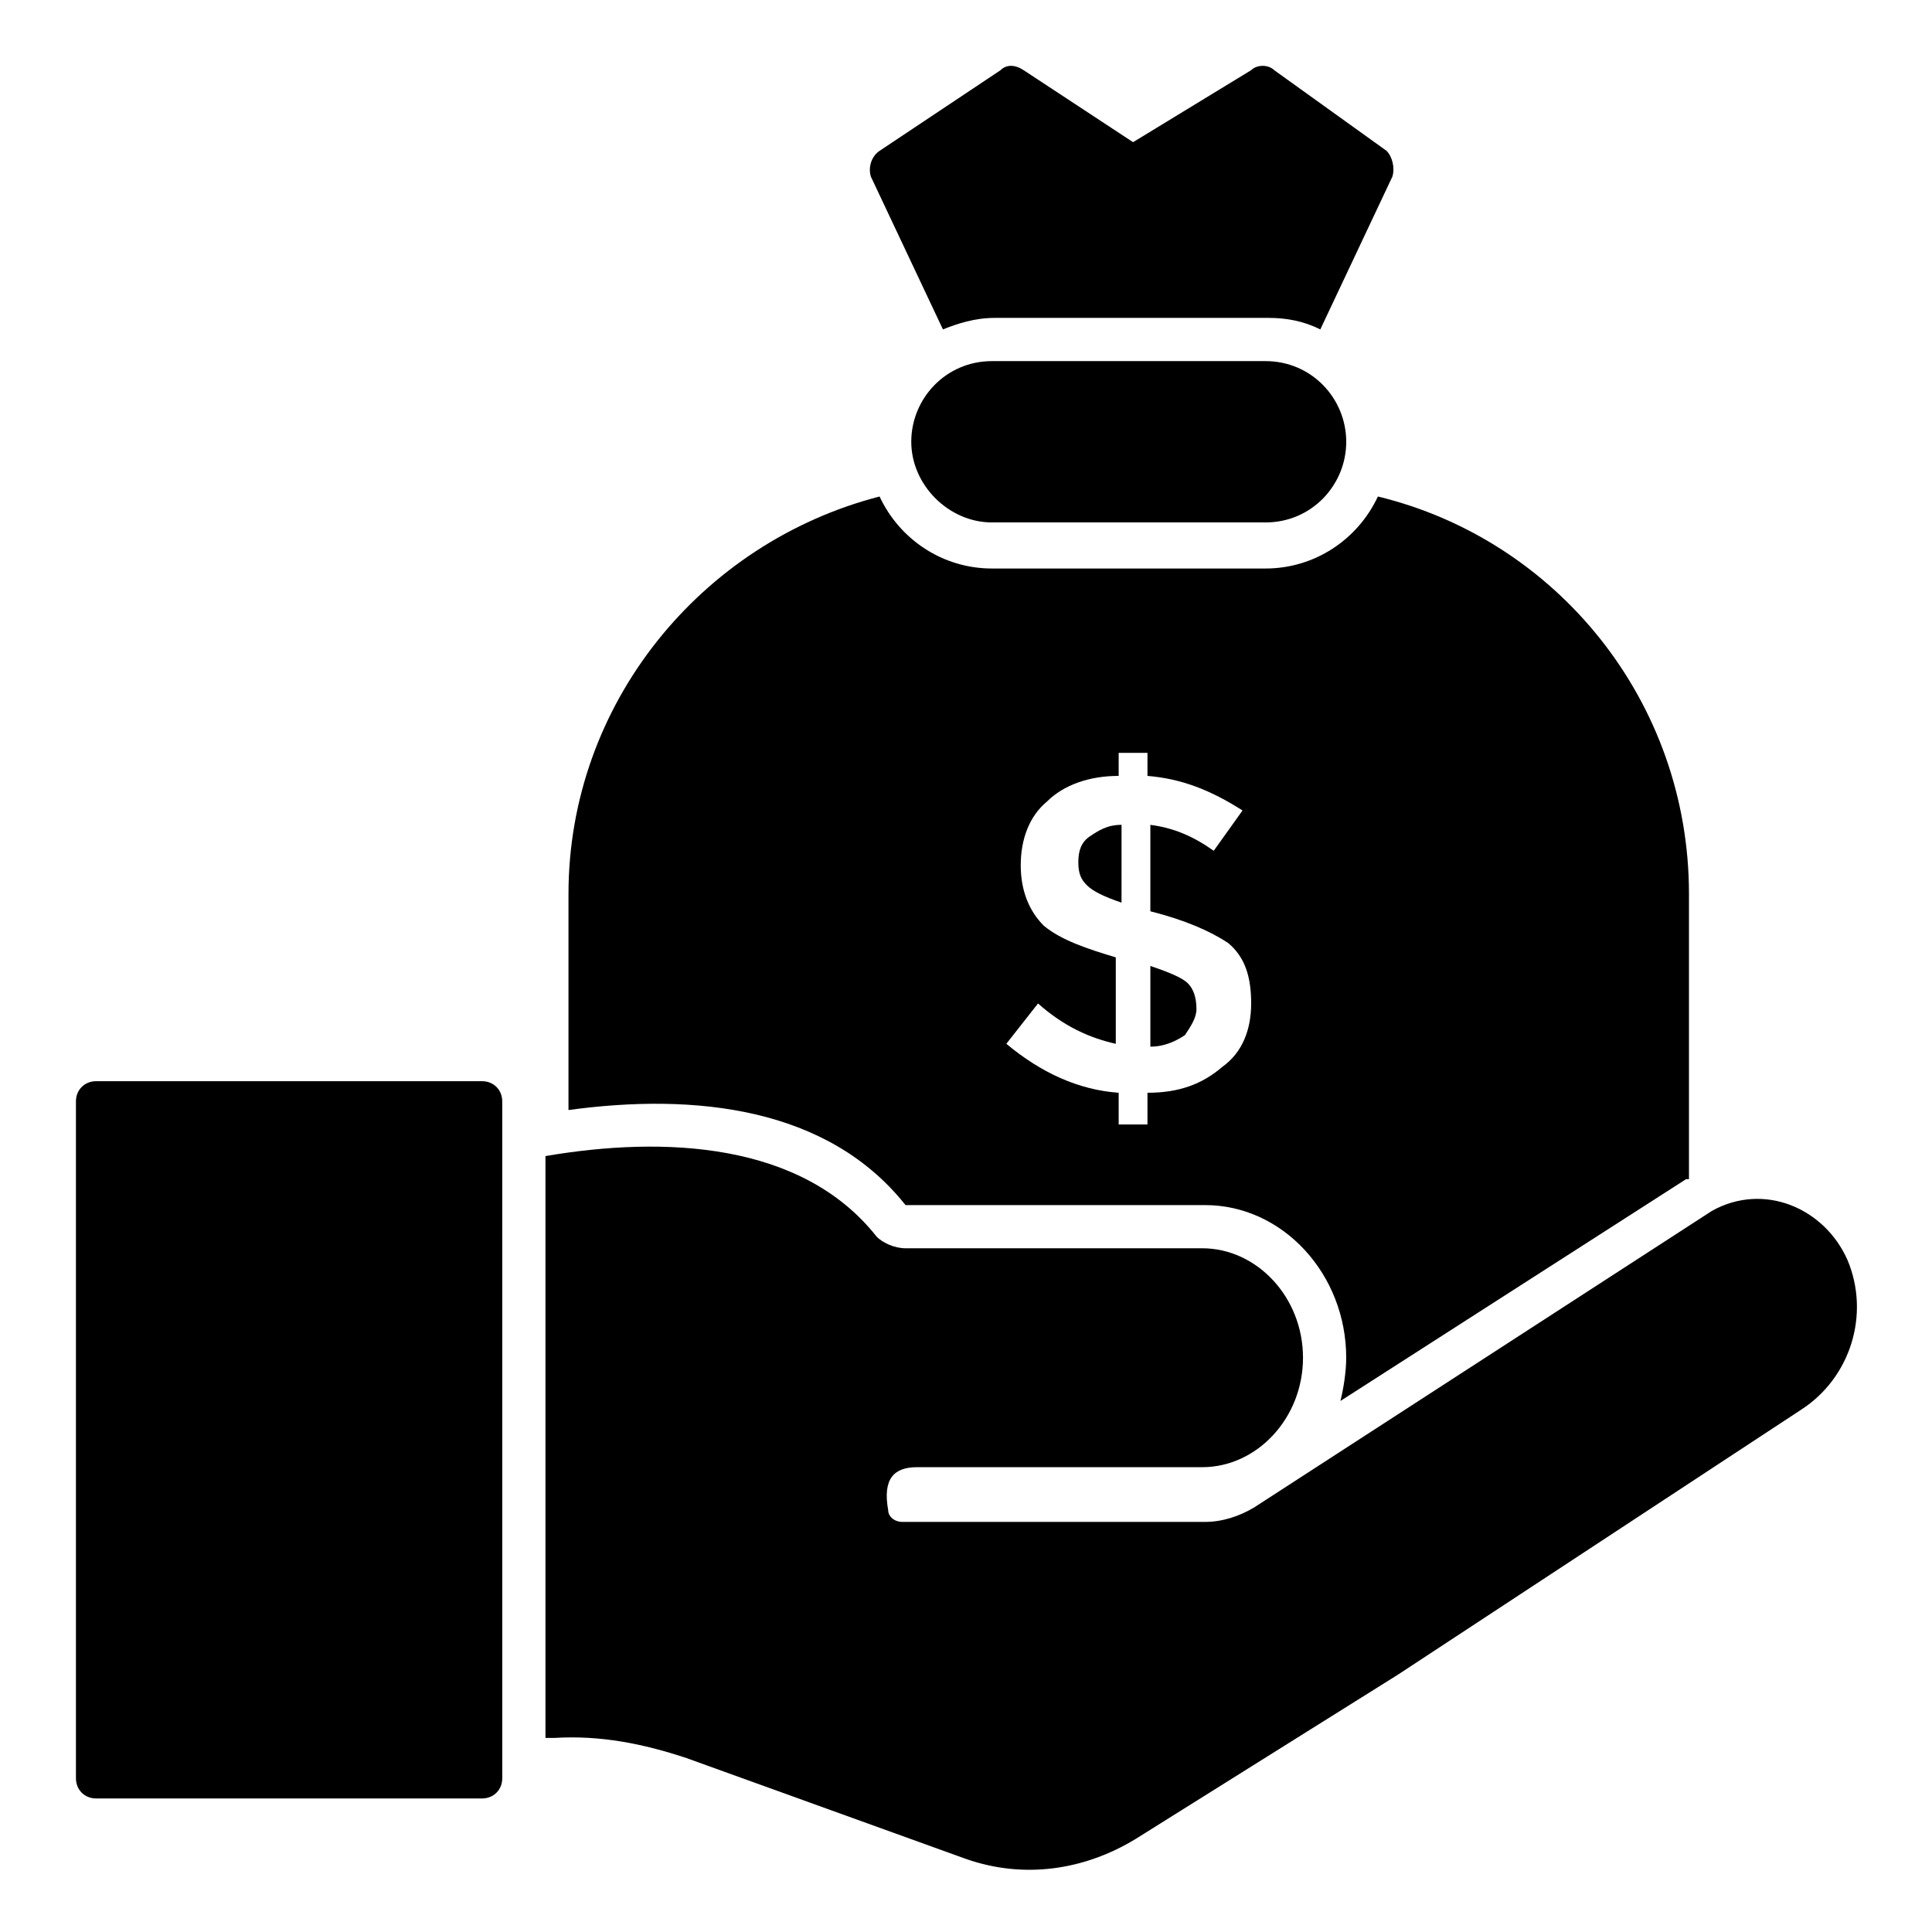 <?xml version="1.0" encoding="UTF-8"?>
<!-- Uploaded to: ICON Repo, www.svgrepo.com, Generator: ICON Repo Mixer Tools -->
<svg fill="#000000" width="800px" height="800px" version="1.1" viewBox="144 144 512 512" xmlns="http://www.w3.org/2000/svg">
 <g>
  <path d="m441.22 362.59c-3.816 0-6.106 1.527-8.398 3.055-2.289 1.527-3.055 3.816-3.055 6.871 0 3.055 0.762 4.582 2.289 6.106 1.527 1.527 4.582 3.055 9.16 4.582z"/>
  <path d="m461.07 411.45c0-3.055-0.762-5.344-2.289-6.871s-5.344-3.055-9.922-4.582v21.375c3.816 0 6.871-1.527 9.16-3.055 1.523-2.289 3.051-4.578 3.051-6.867z"/>
  <path d="m383.97 463.36h79.387c20.609 0 37.402 18.32 37.402 40.457 0 3.816-0.762 8.398-1.527 11.449l91.602-58.777h0.762v-75.57c0-51.145-35.113-93.891-82.441-105.34-5.344 11.449-16.793 19.082-29.77 19.082h-72.52c-12.977 0-24.426-7.633-29.77-19.082-47.328 12.215-82.441 54.961-82.441 105.34v57.25c33.59-4.578 68.707-0.762 89.316 25.191zm36.641-74.043c-3.816-3.816-6.106-9.16-6.106-16.031s2.289-12.977 6.871-16.793c4.582-4.582 11.449-6.871 19.082-6.871v-6.106h7.633v6.106c9.16 0.762 16.793 3.816 25.191 9.16l-7.633 10.688c-5.344-3.816-10.688-6.106-16.793-6.871v22.902c9.16 2.289 16.031 5.344 20.609 8.398 4.582 3.816 6.106 9.16 6.106 16.031 0 6.871-2.289 12.977-7.633 16.793-5.344 4.582-11.449 6.871-19.848 6.871v8.398h-7.633v-8.398c-10.688-0.762-20.609-5.344-29.77-12.977l8.398-10.688c6.871 6.106 13.742 9.16 20.609 10.688v-22.902c-7.637-2.293-14.508-4.582-19.086-8.398z"/>
  <path d="m633.58 477.86c-6.106-13.742-22.137-20.609-35.879-12.977l-121.37 78.625c-3.816 2.289-8.398 3.816-12.977 3.816h-80.152c-2.289 0-3.816-1.527-3.816-3.055-1.527-8.398 1.527-11.449 7.633-11.449h75.57c14.504 0 26.719-12.977 26.719-29.008s-12.215-29.008-26.719-29.008h-78.621c-3.055 0-6.106-1.527-7.633-3.055-19.848-25.191-56.488-26.719-87.785-21.375v154.2h2.289c12.215-0.762 23.664 1.527 35.113 5.344l74.043 26.719c15.266 5.344 31.297 3.055 45.039-5.344l69.465-43.512 106.87-70.227c12.98-8.395 18.324-25.188 12.215-39.691z"/>
  <path d="m271.76 430.53h-102.29c-3.055 0-5.344 2.289-5.344 5.344v179.39c0 3.055 2.289 5.344 5.344 5.344h102.29c3.055 0 5.344-2.289 5.344-5.344l-0.004-179.39c0-3.051-2.289-5.344-5.34-5.344z"/>
  <path d="m406.87 239.7c-12.215 0-21.375 9.922-21.375 21.375 0 11.449 9.922 21.375 21.375 21.375h72.52c12.215 0 21.375-9.922 21.375-21.375 0-11.453-9.16-21.375-21.375-21.375z"/>
  <path d="m393.89 231.3c3.816-1.527 8.398-3.055 13.742-3.055h72.52c4.582 0 9.16 0.762 13.742 3.055l19.082-40.457c0.762-2.289 0-5.344-1.527-6.871l-29.77-21.375c-1.527-1.527-4.582-1.527-6.106 0l-31.297 19.082-29.008-19.082c-2.289-1.527-4.582-1.527-6.106 0l-32.066 21.379c-2.289 1.527-3.055 4.582-2.289 6.871z"/>
 </g>
</svg>